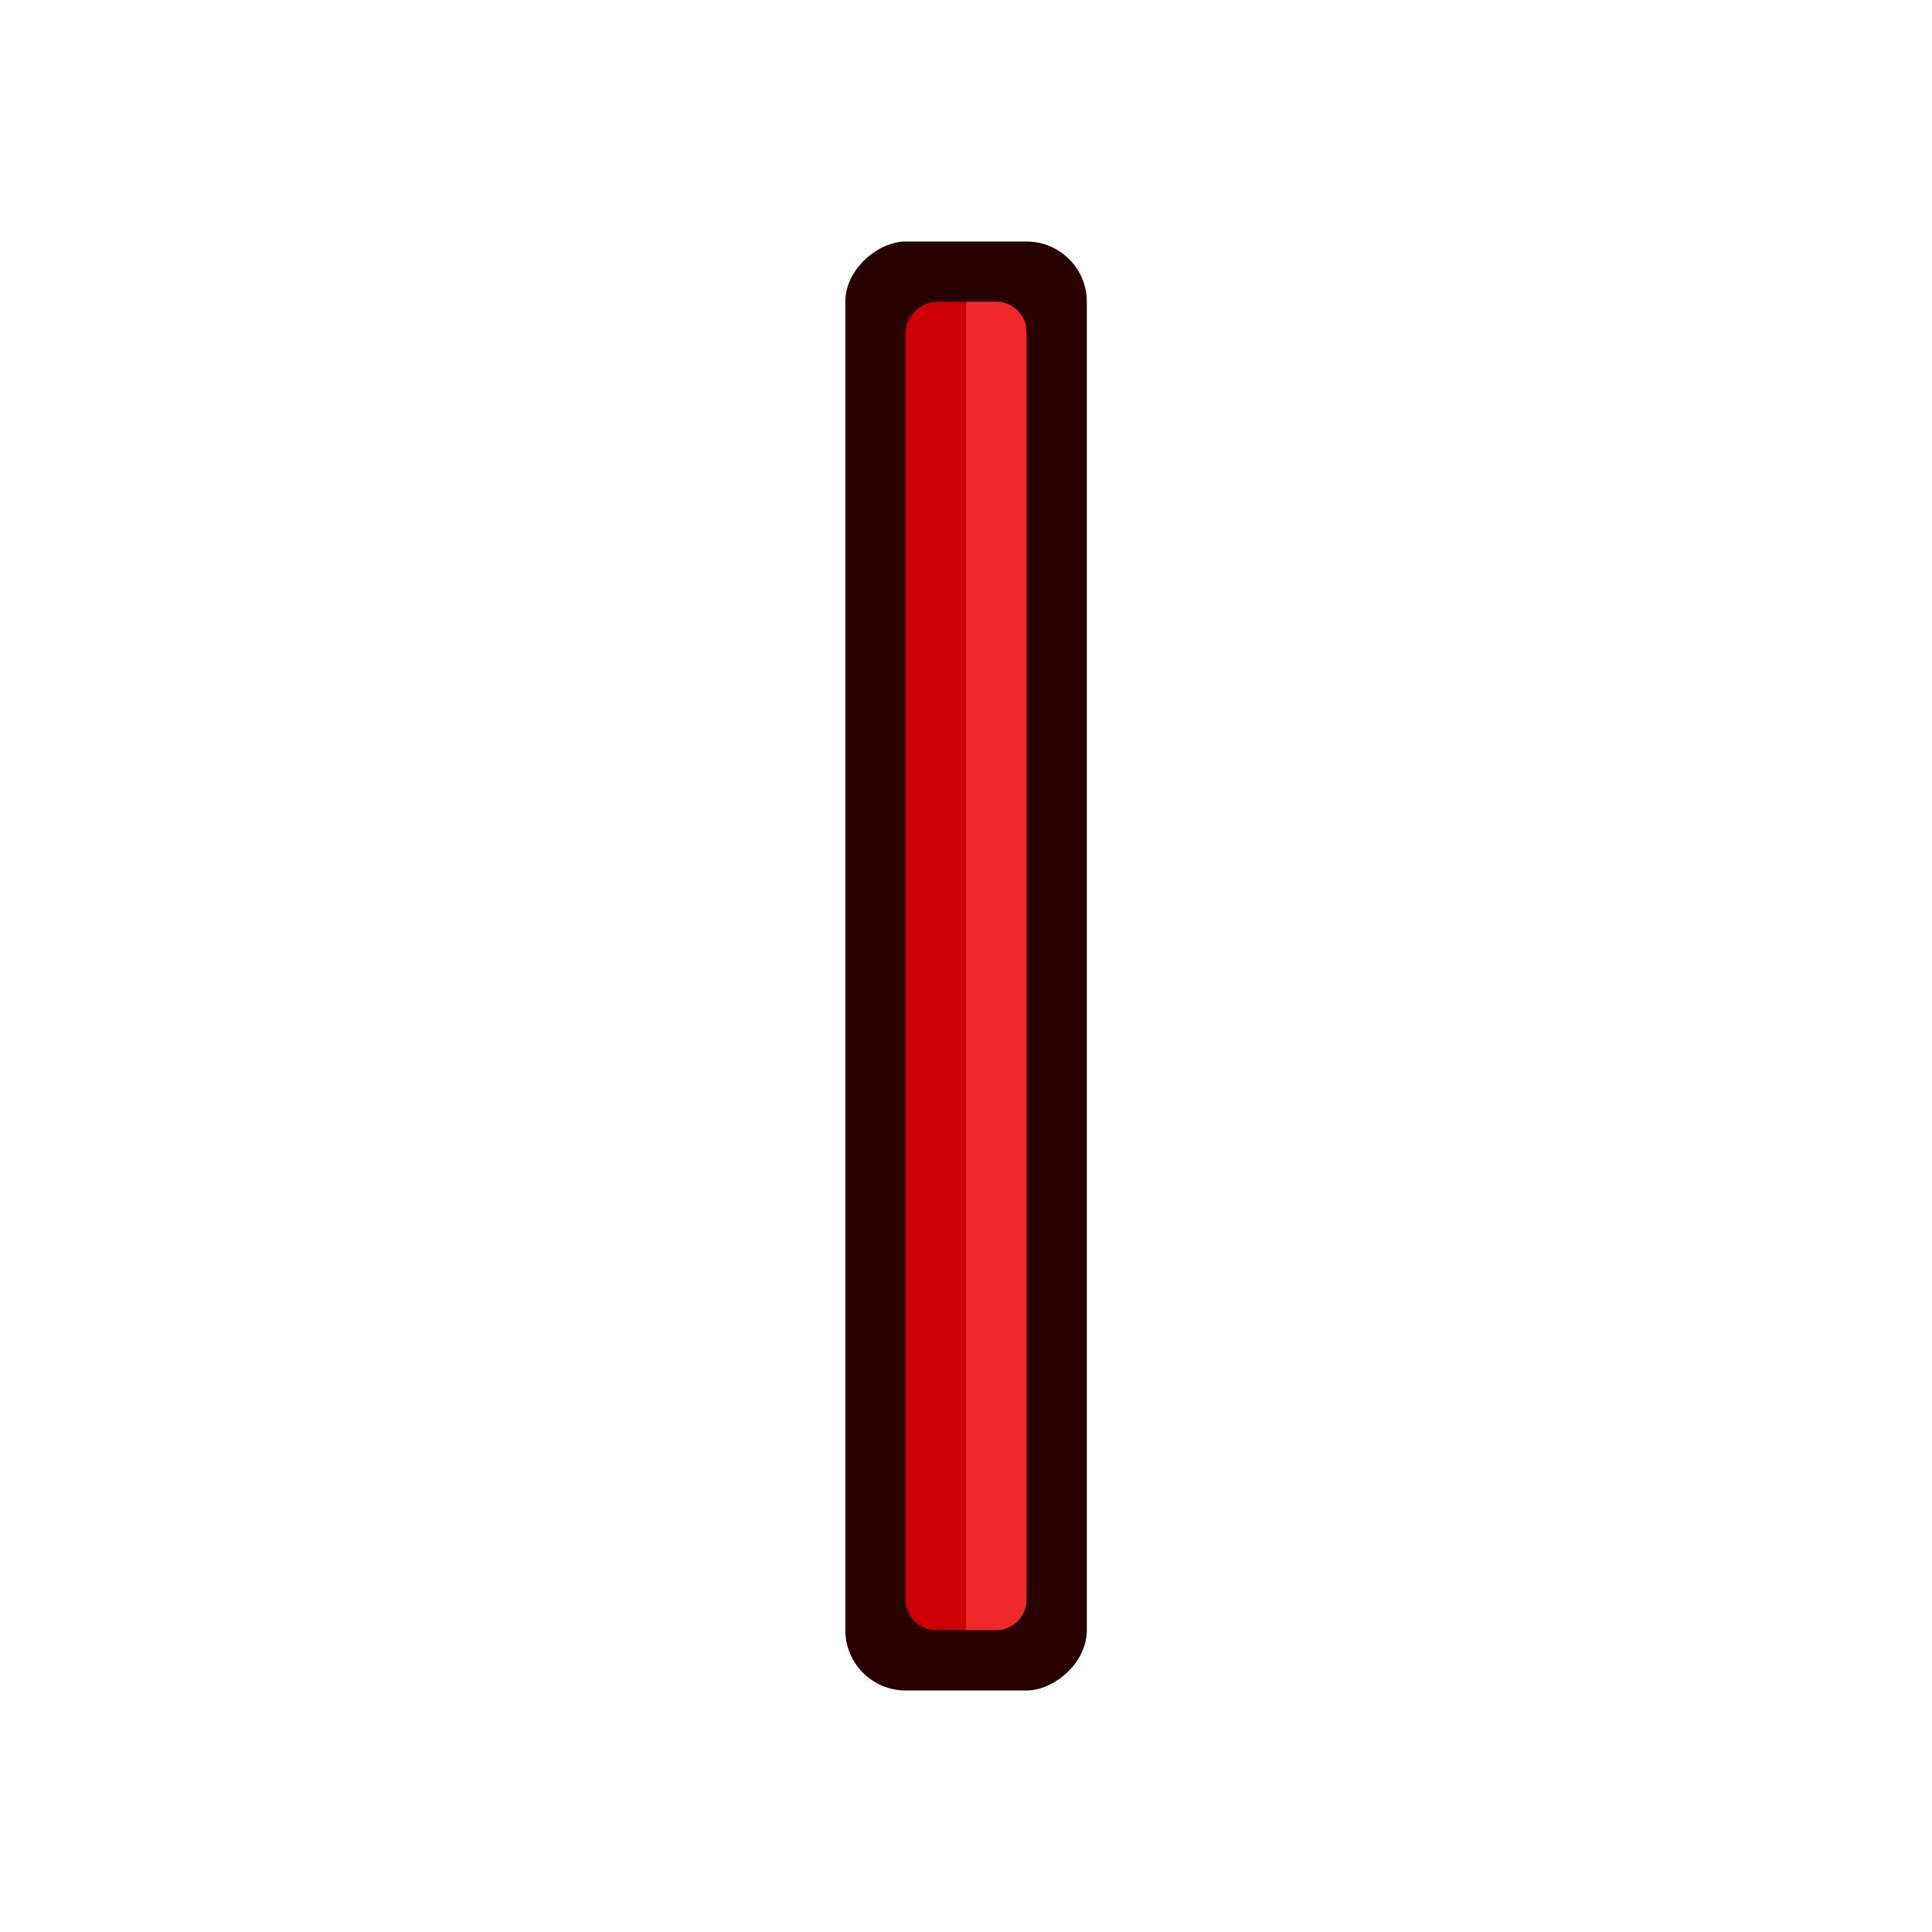 <svg xmlns="http://www.w3.org/2000/svg" xmlns:xlink="http://www.w3.org/1999/xlink" id="svg2816" version="1.1" viewBox="0 0 64.0 64.0"><defs id="defs2818"><linearGradient id="linearGradient3602"><stop style="stop-color:#ff2600;stop-opacity:1" offset="0" id="stop3604"/><stop style="stop-color:#ff5f00;stop-opacity:1" offset="1" id="stop3606"/></linearGradient><linearGradient xlink:href="#linearGradient3602-7" id="linearGradient3608-5" x1="3.909" y1="14.364" x2="24.818" y2="14.364" gradientUnits="userSpaceOnUse"/><linearGradient id="linearGradient3602-7"><stop style="stop-color:#c51900;stop-opacity:1" offset="0" id="stop3604-1"/><stop style="stop-color:#ff5f00;stop-opacity:1" offset="1" id="stop3606-3"/></linearGradient><linearGradient xlink:href="#linearGradient3602-5" id="linearGradient3608-1" x1="3.909" y1="14.364" x2="24.818" y2="14.364" gradientUnits="userSpaceOnUse"/><linearGradient id="linearGradient3602-5"><stop style="stop-color:#c51900;stop-opacity:1" offset="0" id="stop3604-9"/><stop style="stop-color:#ff5f00;stop-opacity:1" offset="1" id="stop3606-9"/></linearGradient><linearGradient y2="14.364" x2="24.818" y1="14.364" x1="3.909" gradientUnits="userSpaceOnUse" id="linearGradient3686" xlink:href="#linearGradient3602-5"/><linearGradient xlink:href="#linearGradient3602-58" id="linearGradient3608-8" x1="3.909" y1="14.364" x2="24.818" y2="14.364" gradientUnits="userSpaceOnUse"/><linearGradient id="linearGradient3602-58"><stop style="stop-color:#c51900;stop-opacity:1" offset="0" id="stop3604-2"/><stop style="stop-color:#ff5f00;stop-opacity:1" offset="1" id="stop3606-2"/></linearGradient><linearGradient y2="14.364" x2="24.818" y1="14.364" x1="3.909" gradientUnits="userSpaceOnUse" id="linearGradient3726" xlink:href="#linearGradient3602-58"/></defs><rect style="fill:#280000;fill-opacity:1;stroke:#3465a4;stroke-width:0;stroke-linecap:square;stroke-linejoin:round;stroke-miterlimit:100;stroke-dasharray:none;stroke-dashoffset:3.45" id="rect2" width="48" height="8" x="8" y="-36.003" rx="2" ry="2" transform="rotate(90)"/><rect style="fill:#cc0000;fill-opacity:1;stroke:#3465a4;stroke-width:0;stroke-linecap:square;stroke-linejoin:round;stroke-miterlimit:100;stroke-dasharray:none;stroke-dashoffset:3.45" id="rect2-6" width="44" height="4" x="9.997" y="-34.003" rx="1" ry="1" transform="rotate(90)"/><path d="m 34.003,10.997 c 0,-0.554 -0.446,-1 -1,-1 h -1 V 53.997 h 1 c 0.554,0 1,-0.446 1,-1 z" style="fill:#ef2929;stroke:#3465a4;stroke-width:0;stroke-linecap:square;stroke-linejoin:round;stroke-miterlimit:100;stroke-dashoffset:3.45" id="path3"/></svg>